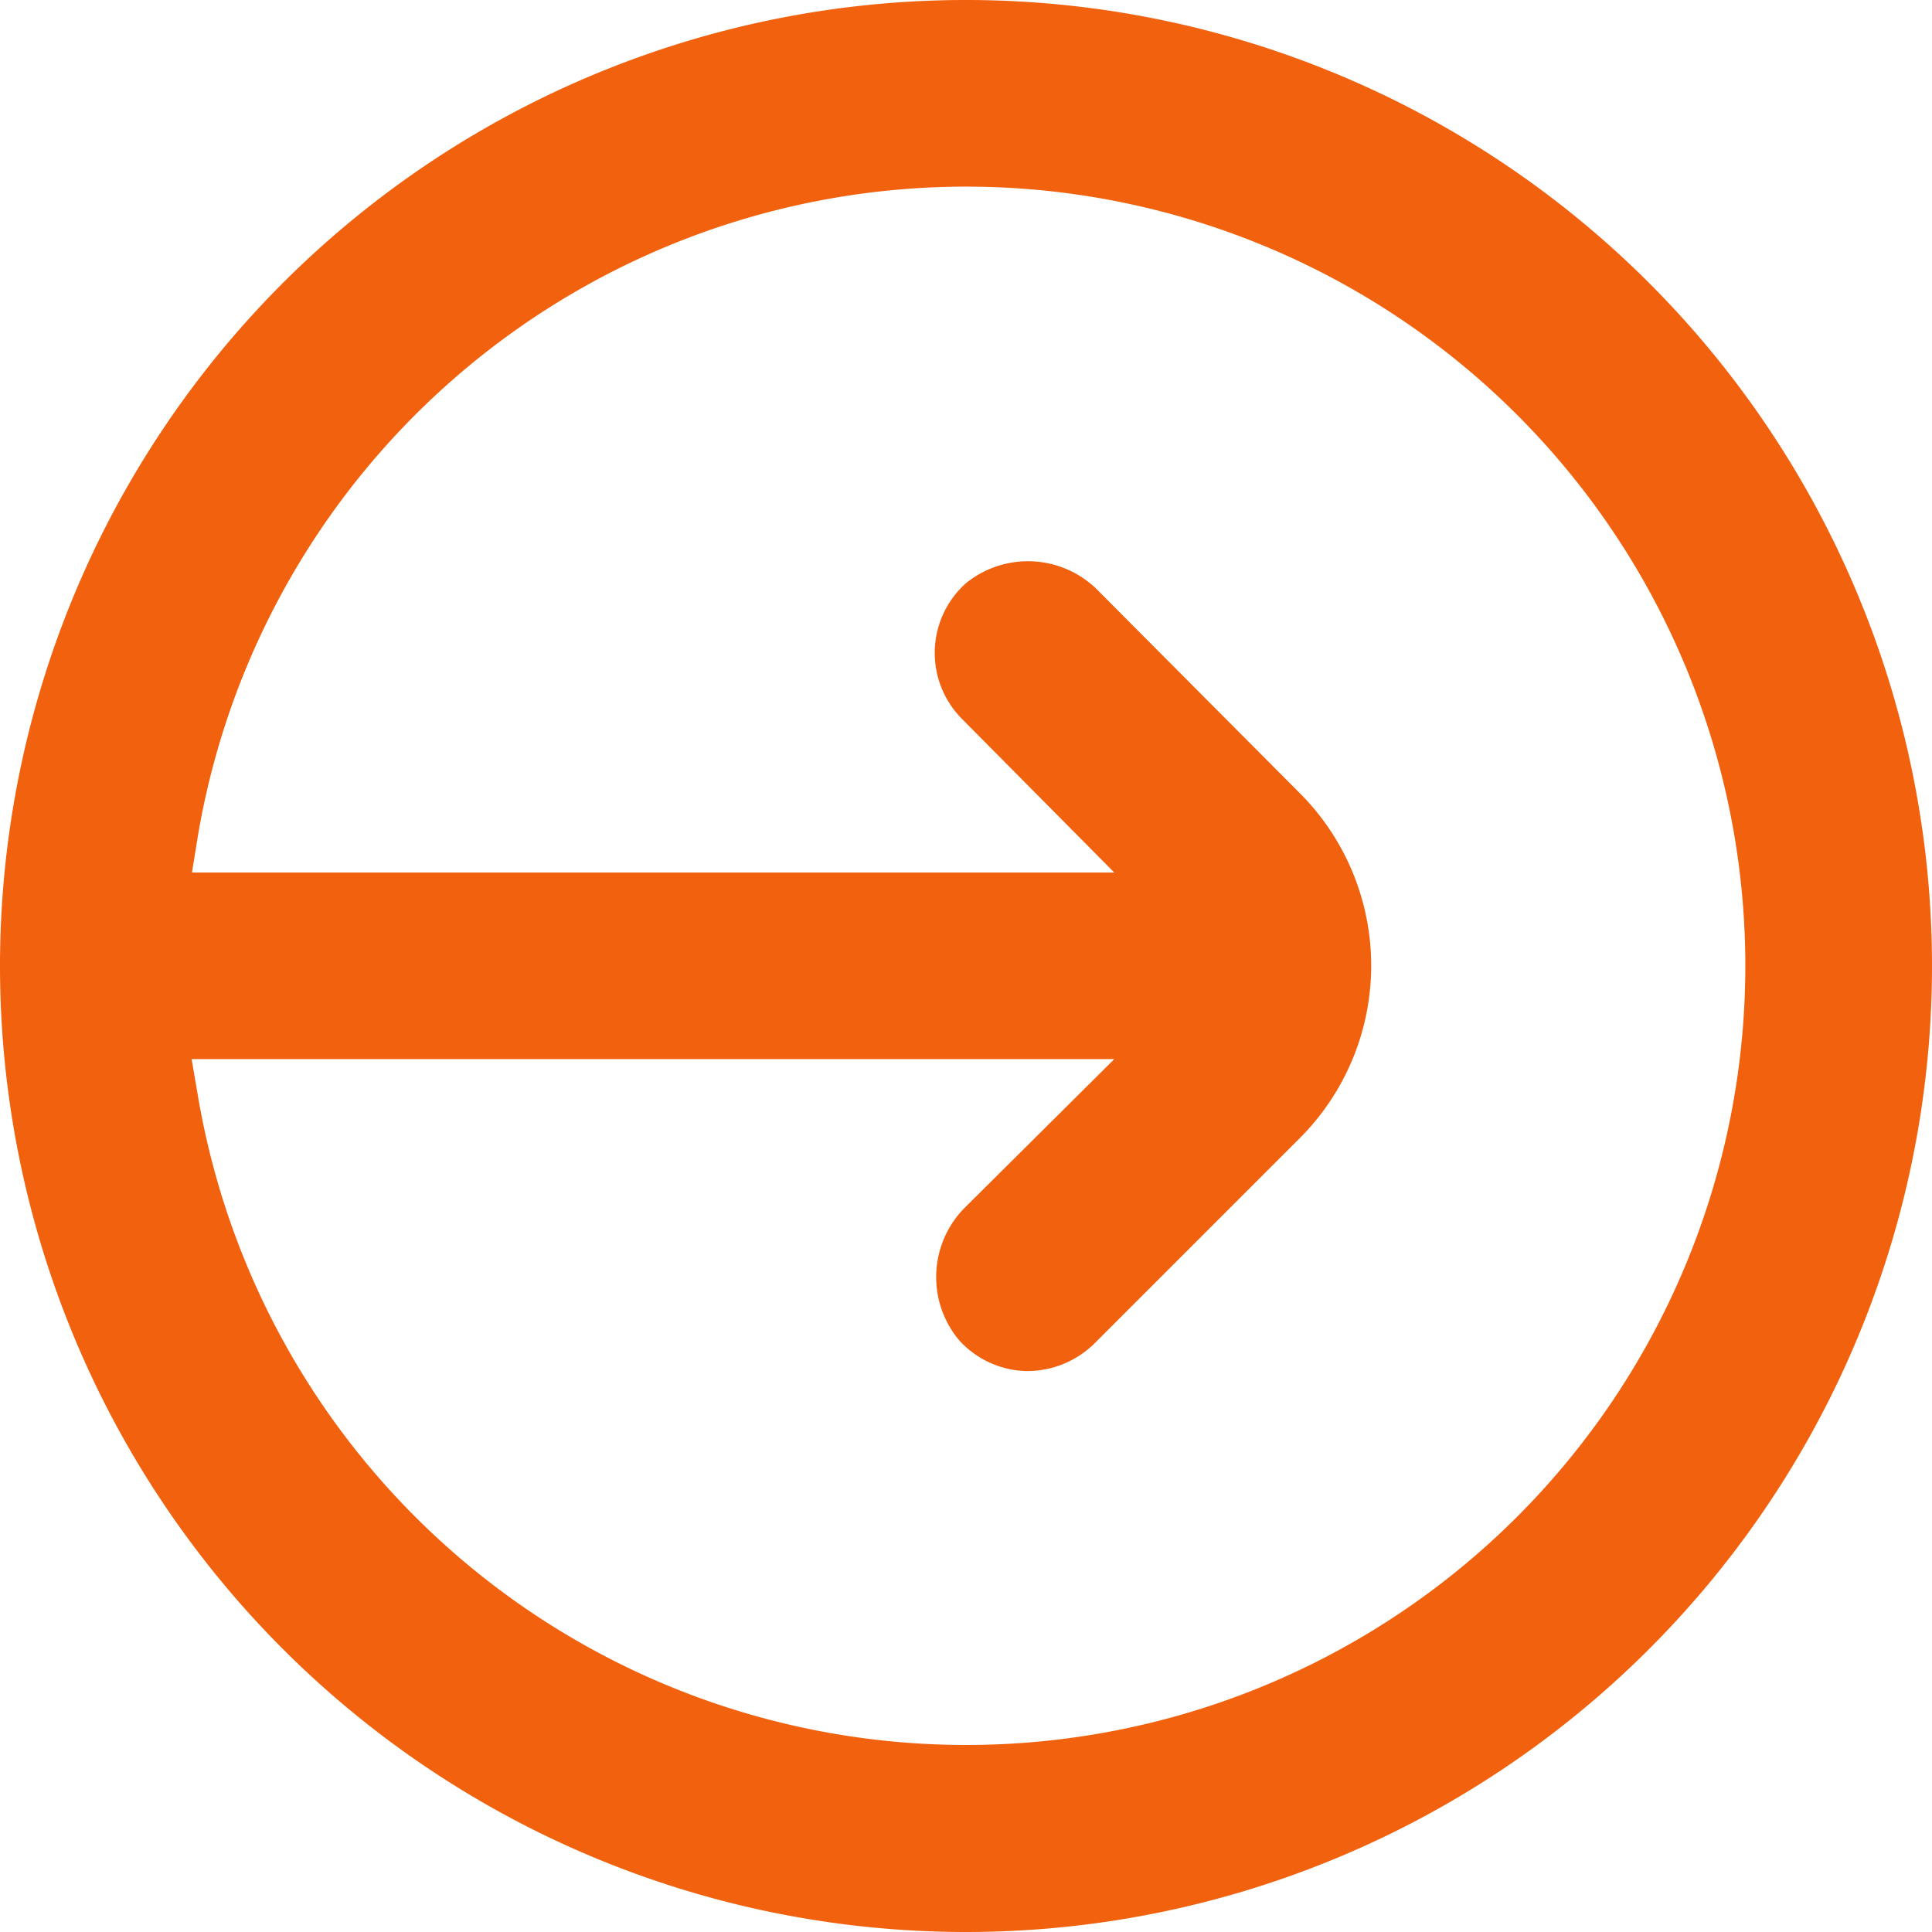 <svg xmlns="http://www.w3.org/2000/svg" width="45.128" height="45.128" viewBox="0 0 45.128 45.128">
  <g id="noun-previous-6114024" transform="translate(45.128 45.128) rotate(180)">
    <path id="Trazado_40" data-name="Trazado 40" d="M22.564,0A22.564,22.564,0,1,0,45.128,22.564,22.564,22.564,0,0,0,22.564,0ZM40.506,25.6a18.2,18.2,0,1,1,0-6.063l.146.852H19.1l3.465-3.443a2.3,2.3,0,0,0,.167-3.115,2.184,2.184,0,0,0-1.565-.728,2.235,2.235,0,0,0-1.6.641l-4.8,4.8a5.7,5.7,0,0,0,0,8.057l4.68,4.7a2.3,2.3,0,0,0,3.123.2,2.184,2.184,0,0,0,.087-3.166L19.1,24.747H40.644Z" transform="translate(0)" fill="#f2610d"/>
  </g>
</svg>
